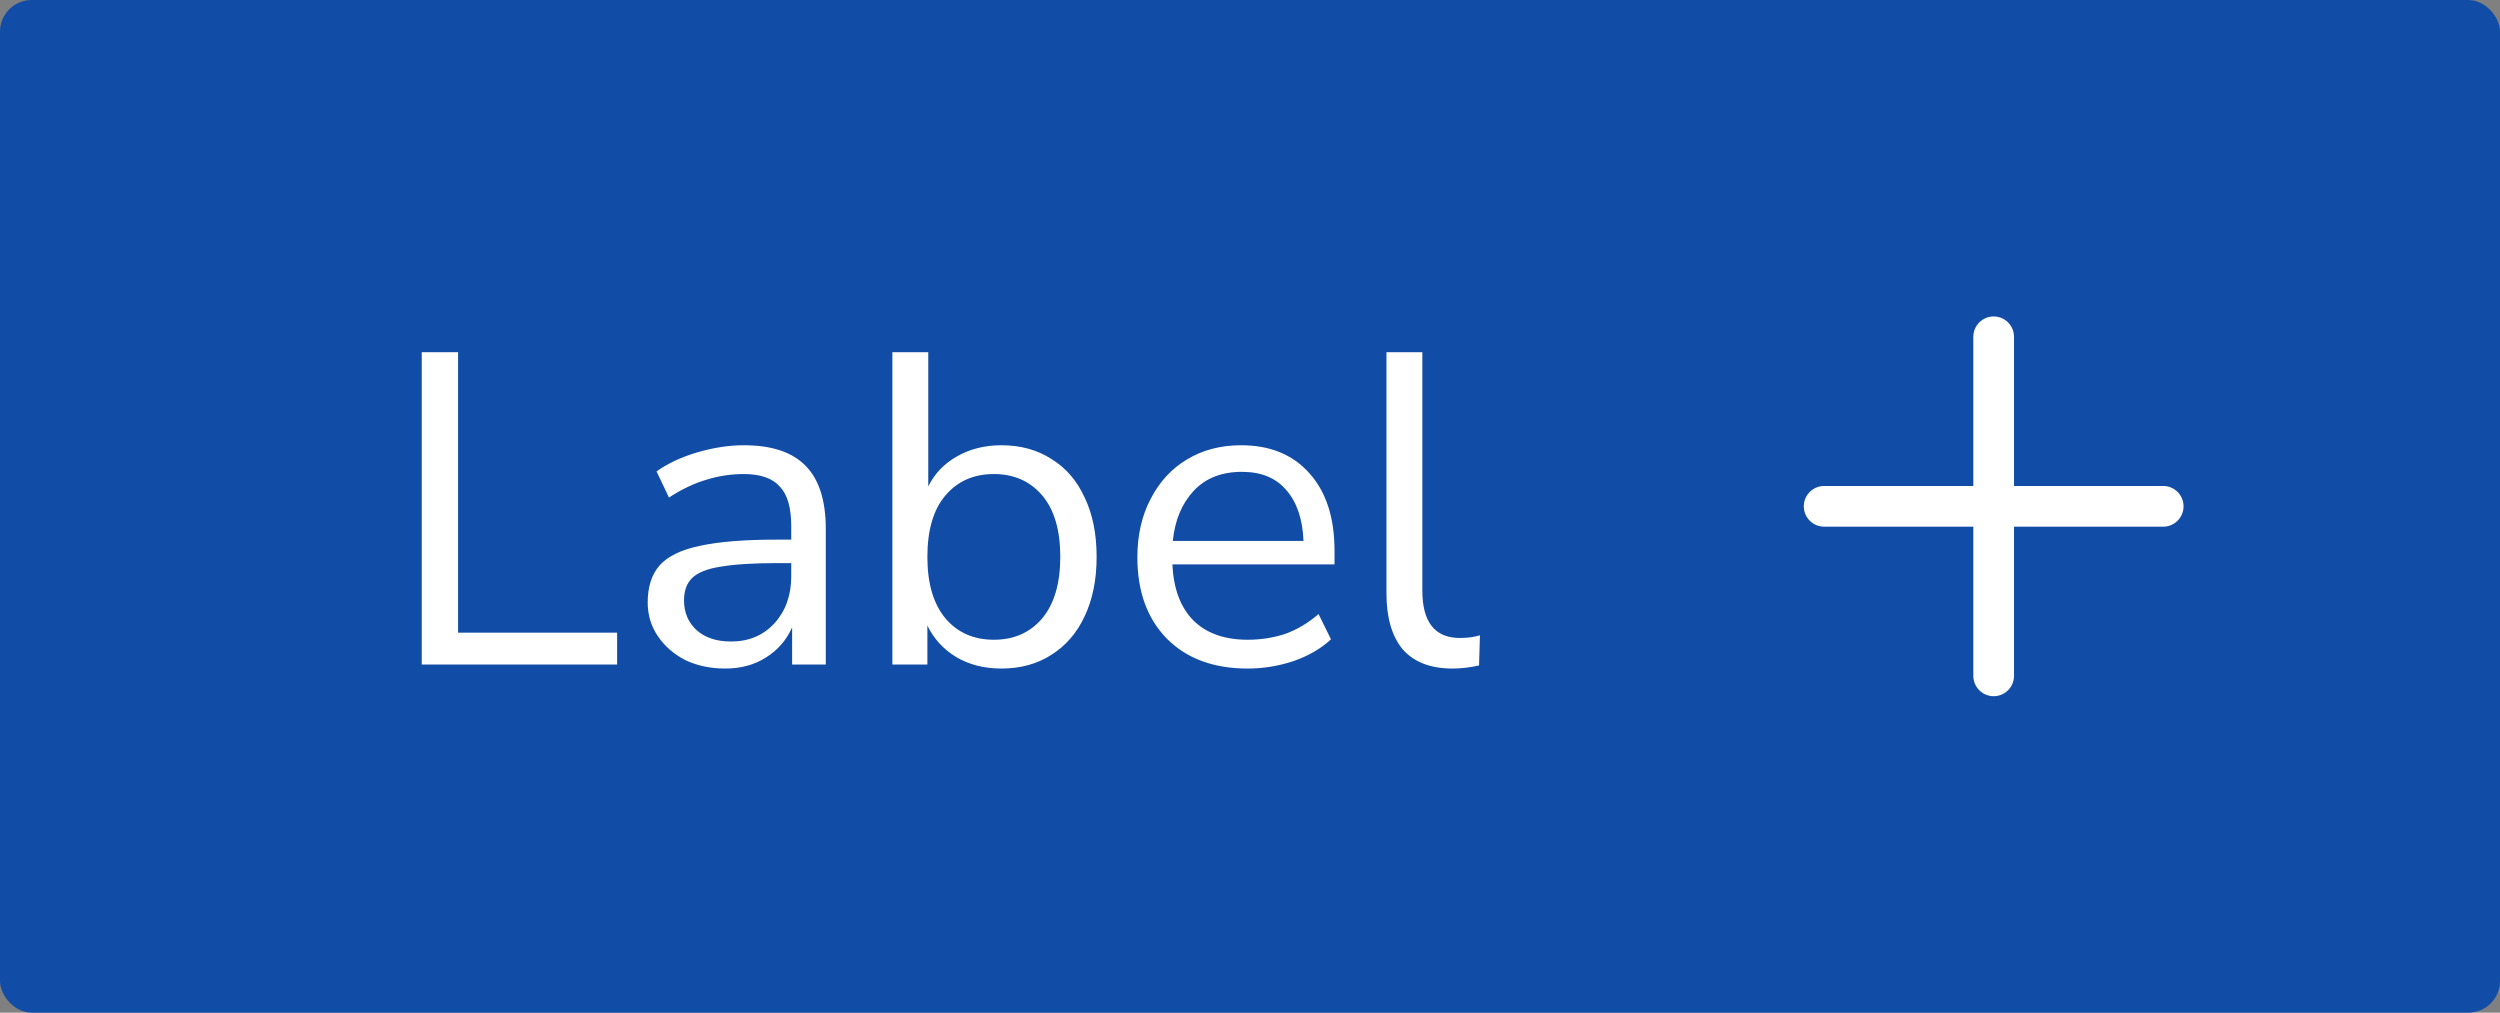 <svg width="79" height="32" viewBox="0 0 79 32" fill="none" xmlns="http://www.w3.org/2000/svg">
<rect x="0" y="0" width="79" height="32" fill="#808080" stroke="none"/>
<rect width="79" height="32" rx="1" fill="#114DA6"/>
<path d="M13.327 21V11.13H14.475V19.992H19.501V21H13.327ZM22.917 21.126C22.45 21.126 22.03 21.037 21.657 20.86C21.293 20.673 21.004 20.421 20.789 20.104C20.574 19.787 20.467 19.432 20.467 19.04C20.467 18.545 20.593 18.153 20.845 17.864C21.106 17.575 21.531 17.369 22.119 17.248C22.716 17.117 23.528 17.052 24.555 17.052H25.003V16.618C25.003 16.039 24.882 15.624 24.639 15.372C24.406 15.111 24.028 14.98 23.505 14.98C23.094 14.98 22.698 15.041 22.315 15.162C21.932 15.274 21.54 15.461 21.139 15.722L20.747 14.896C21.102 14.644 21.531 14.443 22.035 14.294C22.548 14.145 23.038 14.07 23.505 14.07C24.382 14.07 25.031 14.285 25.451 14.714C25.88 15.143 26.095 15.811 26.095 16.716V21H25.031V19.824C24.854 20.225 24.578 20.543 24.205 20.776C23.841 21.009 23.412 21.126 22.917 21.126ZM23.099 20.272C23.659 20.272 24.116 20.081 24.471 19.698C24.826 19.306 25.003 18.811 25.003 18.214V17.794H24.569C23.813 17.794 23.216 17.831 22.777 17.906C22.348 17.971 22.044 18.093 21.867 18.27C21.699 18.438 21.615 18.671 21.615 18.97C21.615 19.353 21.746 19.665 22.007 19.908C22.278 20.151 22.642 20.272 23.099 20.272ZM31.643 21.126C31.101 21.126 30.625 21.005 30.215 20.762C29.813 20.519 29.51 20.188 29.305 19.768V21H28.199V11.13H29.333V15.372C29.529 14.971 29.832 14.653 30.243 14.42C30.653 14.187 31.12 14.07 31.643 14.07C32.249 14.07 32.777 14.215 33.225 14.504C33.682 14.784 34.032 15.19 34.275 15.722C34.527 16.245 34.653 16.87 34.653 17.598C34.653 18.317 34.527 18.942 34.275 19.474C34.032 19.997 33.682 20.403 33.225 20.692C32.777 20.981 32.249 21.126 31.643 21.126ZM31.405 20.216C32.039 20.216 32.548 19.992 32.931 19.544C33.313 19.087 33.505 18.438 33.505 17.598C33.505 16.749 33.313 16.1 32.931 15.652C32.548 15.204 32.039 14.98 31.405 14.98C30.77 14.98 30.261 15.204 29.879 15.652C29.496 16.1 29.305 16.749 29.305 17.598C29.305 18.438 29.496 19.087 29.879 19.544C30.261 19.992 30.77 20.216 31.405 20.216ZM39.427 21.126C38.353 21.126 37.504 20.813 36.879 20.188C36.254 19.553 35.941 18.695 35.941 17.612C35.941 16.912 36.081 16.296 36.361 15.764C36.641 15.223 37.023 14.807 37.509 14.518C38.004 14.219 38.573 14.07 39.217 14.07C40.141 14.07 40.864 14.369 41.387 14.966C41.91 15.554 42.171 16.366 42.171 17.402V17.836H37.047C37.084 18.611 37.308 19.203 37.719 19.614C38.13 20.015 38.699 20.216 39.427 20.216C39.837 20.216 40.23 20.155 40.603 20.034C40.976 19.903 41.331 19.693 41.667 19.404L42.059 20.202C41.751 20.491 41.359 20.72 40.883 20.888C40.407 21.047 39.922 21.126 39.427 21.126ZM39.245 14.91C38.601 14.91 38.092 15.111 37.719 15.512C37.346 15.913 37.126 16.441 37.061 17.094H41.191C41.163 16.403 40.981 15.867 40.645 15.484C40.318 15.101 39.852 14.91 39.245 14.91ZM45.898 21.126C45.207 21.126 44.685 20.925 44.33 20.524C43.985 20.113 43.812 19.521 43.812 18.746V11.13H44.946V18.662C44.946 19.661 45.343 20.16 46.136 20.16C46.369 20.16 46.579 20.132 46.766 20.076L46.738 21.028C46.449 21.093 46.169 21.126 45.898 21.126Z" fill="white"/>
<path d="M63 22C62.645 22 62.357 21.712 62.357 21.357V16.643H57.643C57.288 16.643 57 16.355 57 16V16C57 15.645 57.288 15.357 57.643 15.357H62.357V10.643C62.357 10.288 62.645 10 63 10V10C63.355 10 63.643 10.288 63.643 10.643V15.357H68.357C68.712 15.357 69 15.645 69 16V16C69 16.355 68.712 16.643 68.357 16.643H63.643V21.357C63.643 21.712 63.355 22 63 22V22Z" fill="white"/>
</svg>
